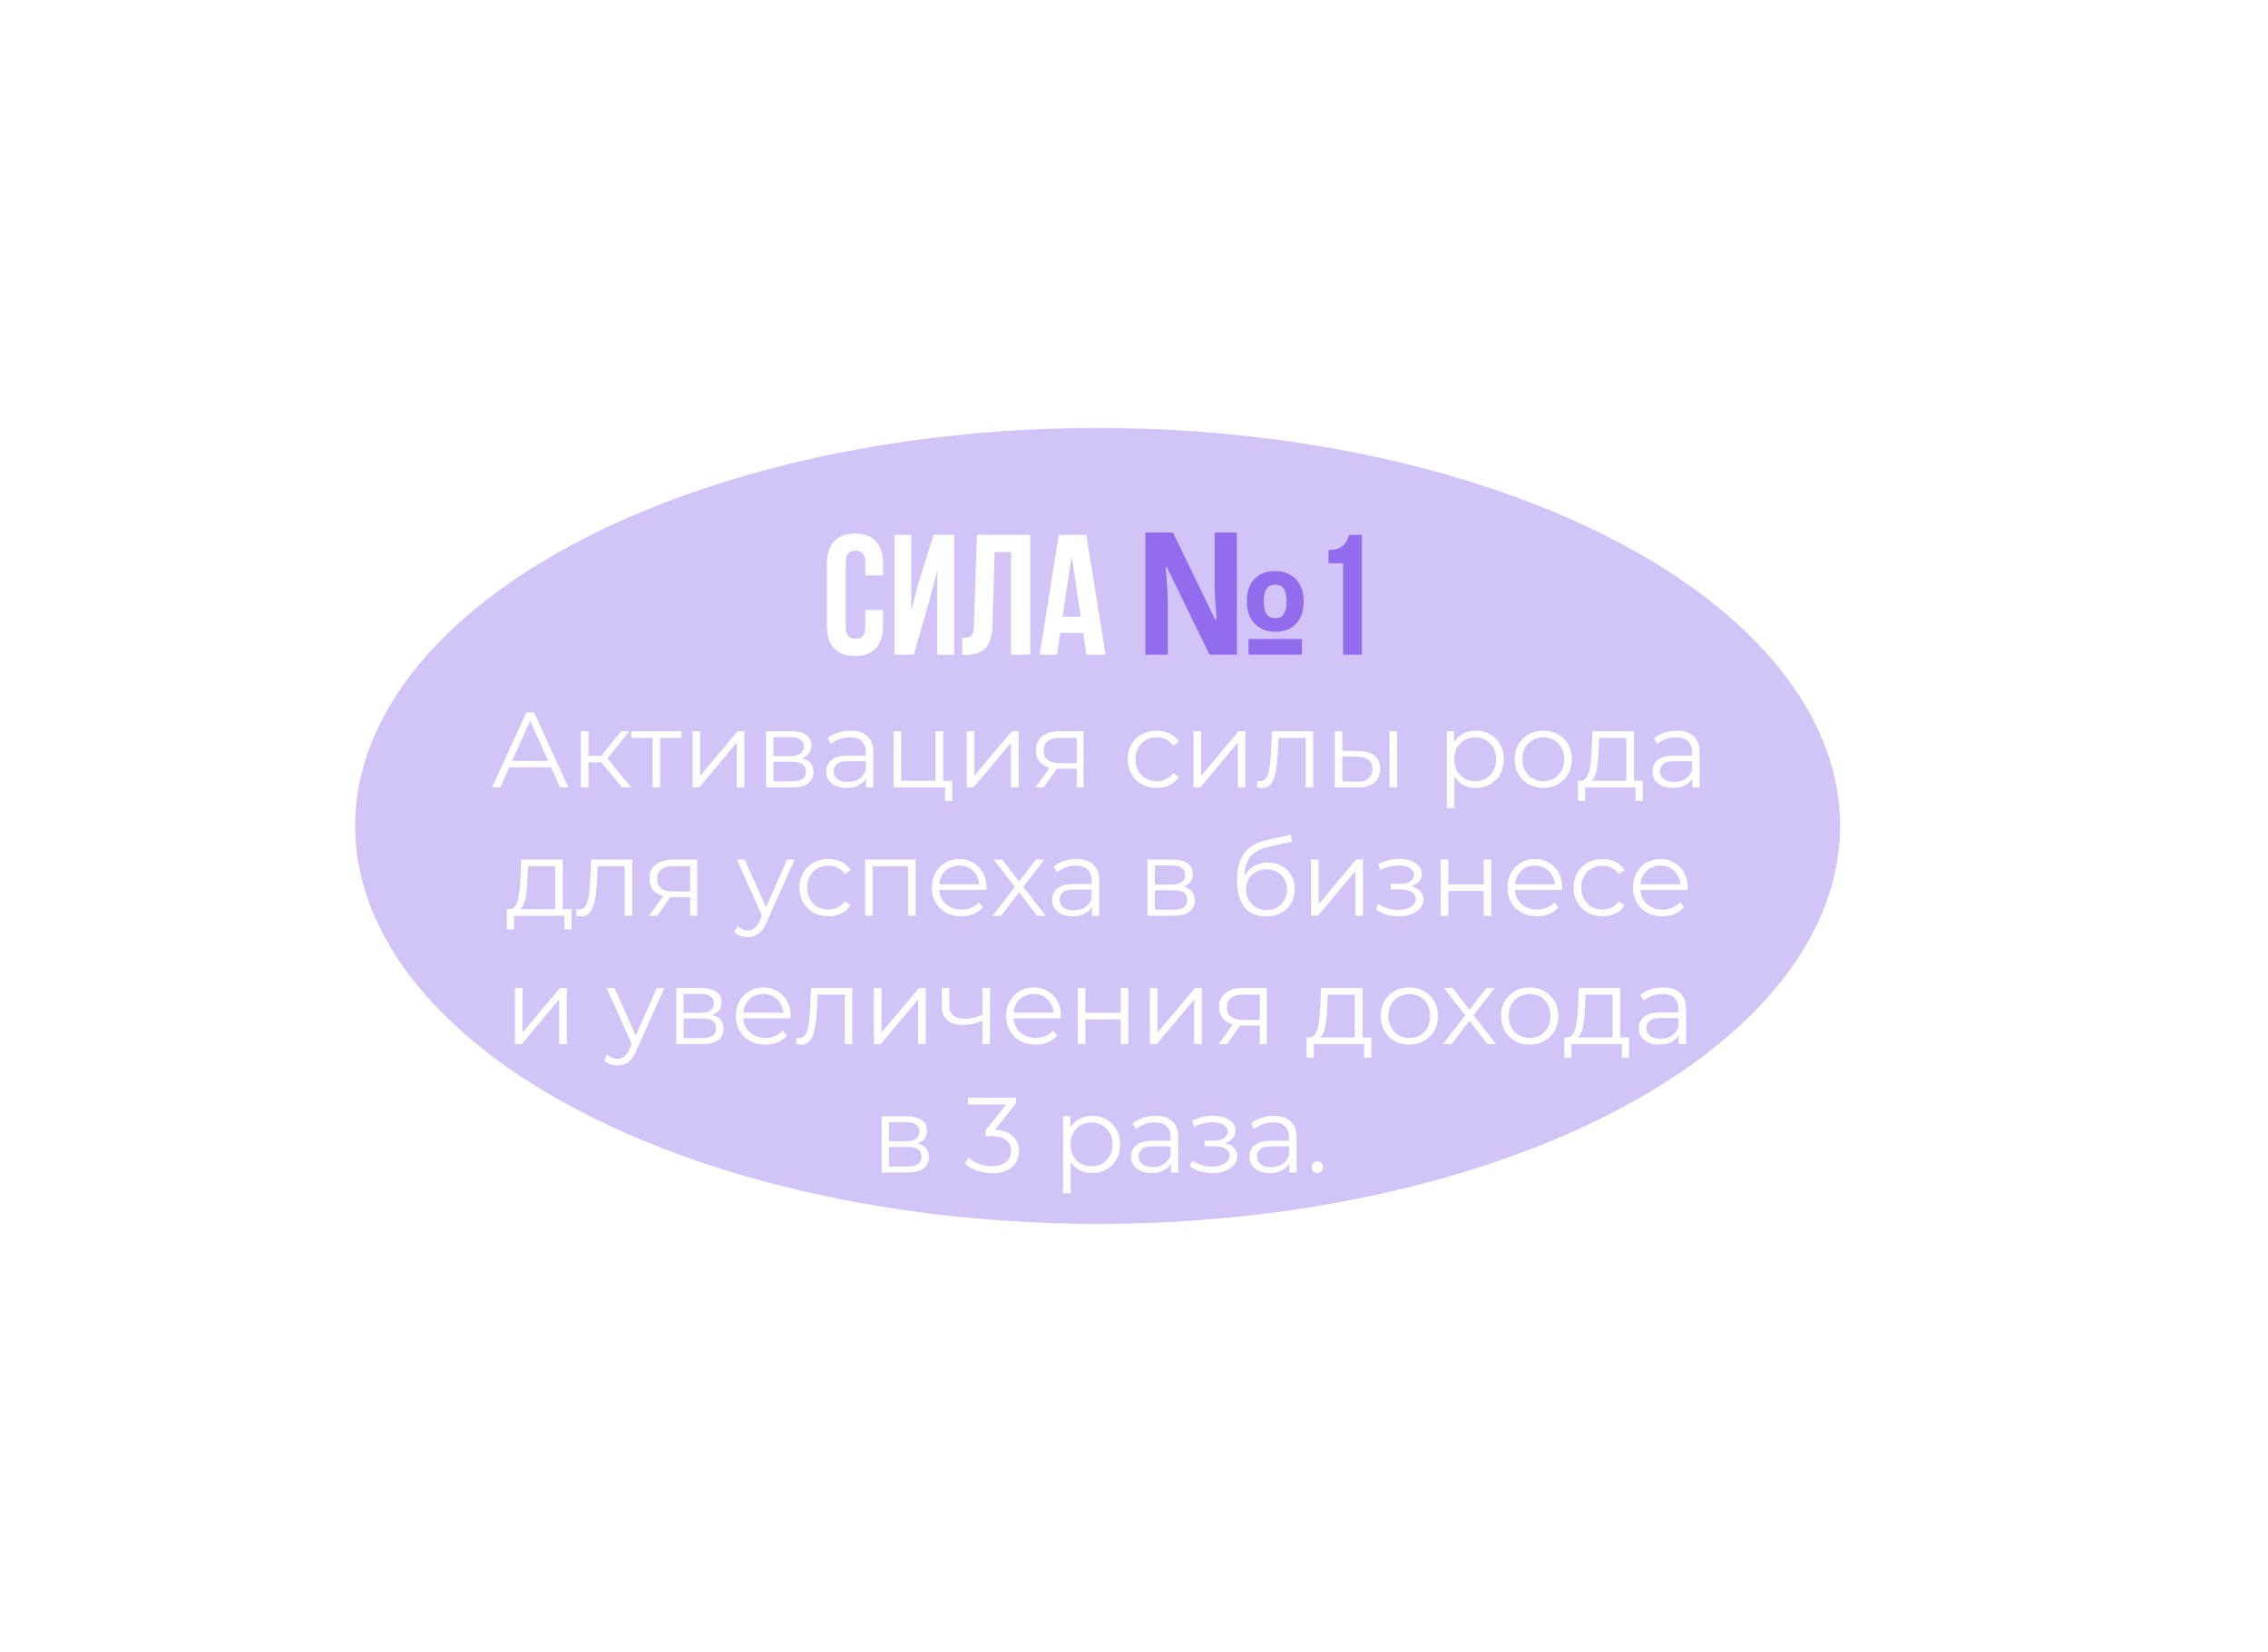 <?xml version="1.0" encoding="UTF-8"?> <svg xmlns="http://www.w3.org/2000/svg" width="530" height="386" viewBox="0 0 530 386" fill="none"> <g filter="url(#filter0_f_3114_1794)"> <ellipse cx="256.5" cy="193" rx="173.5" ry="93" fill="#916DEE" fill-opacity="0.4"></ellipse> </g> <path d="M202.2 142.56V146.56C202.2 148.56 201.32 149.28 199.92 149.28C198.52 149.28 197.64 148.56 197.64 146.56V131.44C197.64 129.44 198.52 128.68 199.92 128.68C201.32 128.68 202.2 129.44 202.2 131.44V134.44H206.36V131.72C206.36 127.24 204.12 124.68 199.8 124.68C195.48 124.68 193.24 127.24 193.24 131.72V146.28C193.24 150.76 195.48 153.32 199.8 153.32C204.12 153.32 206.36 150.76 206.36 146.28V142.56H202.2ZM217.23 140.16L219.03 133.28V153H222.99V125H218.15L214.55 136.56L212.95 142.72V125H209.03V153H213.55L217.23 140.16ZM224.86 153.04H225.54C229.94 153.04 231.78 151.04 231.94 145.92L232.42 129H236.26V153H240.74V125H228.3L227.58 146.16C227.5 148.76 226.86 149.04 224.86 149.04V153.04ZM253.868 125H247.428L242.948 153H246.988L247.748 147.92H253.148L253.908 153H258.348L253.868 125ZM250.428 129.96L252.548 144.12H248.308L250.428 129.96Z" fill="white"></path> <path d="M267.648 153V124.44H274.088L283.968 144.76H284.328C284.274 144.093 284.208 143.307 284.128 142.4C284.048 141.467 283.981 140.52 283.928 139.56C283.874 138.573 283.848 137.68 283.848 136.88V124.44H289.048V153H282.648L272.688 132.56H272.408C272.488 133.28 272.554 134.147 272.608 135.16C272.688 136.147 272.754 137.133 272.808 138.12C272.861 139.107 272.888 139.973 272.888 140.72V153H267.648ZM291.768 153V149.32H304.248V153H291.768ZM297.968 147.64C296.688 147.64 295.554 147.36 294.568 146.8C293.581 146.24 292.794 145.44 292.208 144.4C291.648 143.333 291.368 142.04 291.368 140.52C291.368 138.253 291.968 136.507 293.168 135.28C294.368 134.053 295.994 133.44 298.048 133.44C299.301 133.44 300.421 133.72 301.408 134.28C302.421 134.813 303.208 135.613 303.768 136.68C304.354 137.72 304.648 139 304.648 140.52C304.648 142.787 304.048 144.547 302.848 145.8C301.648 147.027 300.021 147.64 297.968 147.64ZM298.008 144.44C298.941 144.44 299.608 144.12 300.008 143.48C300.434 142.813 300.648 141.827 300.648 140.52C300.648 139.213 300.434 138.24 300.008 137.6C299.608 136.96 298.941 136.64 298.008 136.64C297.074 136.64 296.394 136.96 295.968 137.6C295.541 138.24 295.328 139.213 295.328 140.52C295.328 141.827 295.541 142.813 295.968 143.48C296.394 144.12 297.074 144.44 298.008 144.44ZM310.461 131.64H313.861V153H318.261V125H315.301C314.621 126.88 313.861 128.52 310.461 128.52V131.64Z" fill="#916DEE"></path> <path d="M114.992 184L122.992 166.5H124.817L132.817 184H130.867L123.517 167.575H124.267L116.917 184H114.992ZM118.142 179.325L118.692 177.825H128.867L129.417 179.325H118.142ZM145.371 184L139.971 177.5L141.446 176.625L147.471 184H145.371ZM135.746 184V170.875H137.521V184H135.746ZM136.971 178.15V176.625H141.196V178.15H136.971ZM141.596 177.625L139.946 177.375L145.171 170.875H147.096L141.596 177.625ZM152.504 184V171.95L152.954 172.425H147.529V170.875H159.254V172.425H153.829L154.279 171.95V184H152.504ZM161.82 184V170.875H163.595V181.3L172.37 170.875H173.945V184H172.17V173.55L163.42 184H161.82ZM179.032 184V170.875H184.832C186.315 170.875 187.482 171.158 188.332 171.725C189.199 172.292 189.632 173.125 189.632 174.225C189.632 175.292 189.224 176.117 188.407 176.7C187.59 177.267 186.515 177.55 185.182 177.55L185.532 177.025C187.099 177.025 188.249 177.317 188.982 177.9C189.715 178.483 190.082 179.325 190.082 180.425C190.082 181.558 189.665 182.442 188.832 183.075C188.015 183.692 186.74 184 185.007 184H179.032ZM180.757 182.6H184.932C186.049 182.6 186.89 182.425 187.457 182.075C188.04 181.708 188.332 181.125 188.332 180.325C188.332 179.525 188.074 178.942 187.557 178.575C187.04 178.208 186.224 178.025 185.107 178.025H180.757V182.6ZM180.757 176.7H184.707C185.724 176.7 186.499 176.508 187.032 176.125C187.582 175.742 187.857 175.183 187.857 174.45C187.857 173.717 187.582 173.167 187.032 172.8C186.499 172.433 185.724 172.25 184.707 172.25H180.757V176.7ZM202.392 184V181.1L202.317 180.625V175.775C202.317 174.658 202 173.8 201.367 173.2C200.75 172.6 199.825 172.3 198.592 172.3C197.742 172.3 196.933 172.442 196.167 172.725C195.4 173.008 194.75 173.383 194.217 173.85L193.417 172.525C194.083 171.958 194.883 171.525 195.817 171.225C196.75 170.908 197.733 170.75 198.767 170.75C200.467 170.75 201.775 171.175 202.692 172.025C203.625 172.858 204.092 174.133 204.092 175.85V184H202.392ZM197.867 184.125C196.883 184.125 196.025 183.967 195.292 183.65C194.575 183.317 194.025 182.867 193.642 182.3C193.258 181.717 193.067 181.05 193.067 180.3C193.067 179.617 193.225 179 193.542 178.45C193.875 177.883 194.408 177.433 195.142 177.1C195.892 176.75 196.892 176.575 198.142 176.575H202.667V177.9H198.192C196.925 177.9 196.042 178.125 195.542 178.575C195.058 179.025 194.817 179.583 194.817 180.25C194.817 181 195.108 181.6 195.692 182.05C196.275 182.5 197.092 182.725 198.142 182.725C199.142 182.725 200 182.5 200.717 182.05C201.45 181.583 201.983 180.917 202.317 180.05L202.717 181.275C202.383 182.142 201.8 182.833 200.967 183.35C200.15 183.867 199.117 184.125 197.867 184.125ZM208.817 184V170.875H210.592V182.45H218.617V170.875H220.392V184H208.817ZM220.842 187.175V183.85L221.292 184H218.617V182.45H222.517V187.175H220.842ZM225.907 184V170.875H227.682V181.3L236.457 170.875H238.032V184H236.257V173.55L227.507 184H225.907ZM251.594 184V179.275L251.919 179.65H247.469C245.785 179.65 244.469 179.283 243.519 178.55C242.569 177.817 242.094 176.75 242.094 175.35C242.094 173.85 242.602 172.733 243.619 172C244.635 171.25 245.994 170.875 247.694 170.875H253.219V184H251.594ZM241.994 184L245.594 178.95H247.444L243.919 184H241.994ZM251.594 178.75V171.9L251.919 172.425H247.744C246.527 172.425 245.577 172.658 244.894 173.125C244.227 173.592 243.894 174.35 243.894 175.4C243.894 177.35 245.135 178.325 247.619 178.325H251.919L251.594 178.75ZM270.323 184.125C269.023 184.125 267.856 183.842 266.823 183.275C265.806 182.692 265.006 181.9 264.423 180.9C263.84 179.883 263.548 178.725 263.548 177.425C263.548 176.108 263.84 174.95 264.423 173.95C265.006 172.95 265.806 172.167 266.823 171.6C267.856 171.033 269.023 170.75 270.323 170.75C271.44 170.75 272.448 170.967 273.348 171.4C274.248 171.833 274.956 172.483 275.473 173.35L274.148 174.25C273.698 173.583 273.14 173.092 272.473 172.775C271.806 172.458 271.081 172.3 270.298 172.3C269.365 172.3 268.523 172.517 267.773 172.95C267.023 173.367 266.431 173.958 265.998 174.725C265.565 175.492 265.348 176.392 265.348 177.425C265.348 178.458 265.565 179.358 265.998 180.125C266.431 180.892 267.023 181.492 267.773 181.925C268.523 182.342 269.365 182.55 270.298 182.55C271.081 182.55 271.806 182.392 272.473 182.075C273.14 181.758 273.698 181.275 274.148 180.625L275.473 181.525C274.956 182.375 274.248 183.025 273.348 183.475C272.448 183.908 271.44 184.125 270.323 184.125ZM278.91 184V170.875H280.685V181.3L289.46 170.875H291.035V184H289.26V173.55L280.51 184H278.91ZM293.722 183.975L293.847 182.45C293.963 182.467 294.072 182.492 294.172 182.525C294.288 182.542 294.388 182.55 294.472 182.55C295.005 182.55 295.43 182.35 295.747 181.95C296.08 181.55 296.33 181.017 296.497 180.35C296.663 179.683 296.78 178.933 296.847 178.1C296.913 177.25 296.972 176.4 297.022 175.55L297.247 170.875H306.872V184H305.097V171.9L305.547 172.425H298.397L298.822 171.875L298.622 175.675C298.572 176.808 298.48 177.892 298.347 178.925C298.23 179.958 298.038 180.867 297.772 181.65C297.522 182.433 297.172 183.05 296.722 183.5C296.272 183.933 295.697 184.15 294.997 184.15C294.797 184.15 294.588 184.133 294.372 184.1C294.172 184.067 293.955 184.025 293.722 183.975ZM324.718 184V170.875H326.493V184H324.718ZM317.443 175.5C319.093 175.517 320.351 175.883 321.218 176.6C322.084 177.317 322.518 178.35 322.518 179.7C322.518 181.1 322.051 182.175 321.118 182.925C320.184 183.675 318.851 184.042 317.118 184.025L311.918 184V170.875H313.693V175.45L317.443 175.5ZM316.993 182.675C318.226 182.692 319.151 182.45 319.768 181.95C320.401 181.433 320.718 180.683 320.718 179.7C320.718 178.717 320.409 178 319.793 177.55C319.176 177.083 318.243 176.842 316.993 176.825L313.693 176.775V182.625L316.993 182.675ZM344.864 184.125C343.731 184.125 342.706 183.867 341.789 183.35C340.873 182.817 340.139 182.058 339.589 181.075C339.056 180.075 338.789 178.858 338.789 177.425C338.789 175.992 339.056 174.783 339.589 173.8C340.123 172.8 340.848 172.042 341.764 171.525C342.681 171.008 343.714 170.75 344.864 170.75C346.114 170.75 347.231 171.033 348.214 171.6C349.214 172.15 349.998 172.933 350.564 173.95C351.131 174.95 351.414 176.108 351.414 177.425C351.414 178.758 351.131 179.925 350.564 180.925C349.998 181.925 349.214 182.708 348.214 183.275C347.231 183.842 346.114 184.125 344.864 184.125ZM338.089 188.85V170.875H339.789V174.825L339.614 177.45L339.864 180.1V188.85H338.089ZM344.739 182.55C345.673 182.55 346.506 182.342 347.239 181.925C347.973 181.492 348.556 180.892 348.989 180.125C349.423 179.342 349.639 178.442 349.639 177.425C349.639 176.408 349.423 175.517 348.989 174.75C348.556 173.983 347.973 173.383 347.239 172.95C346.506 172.517 345.673 172.3 344.739 172.3C343.806 172.3 342.964 172.517 342.214 172.95C341.481 173.383 340.898 173.983 340.464 174.75C340.048 175.517 339.839 176.408 339.839 177.425C339.839 178.442 340.048 179.342 340.464 180.125C340.898 180.892 341.481 181.492 342.214 181.925C342.964 182.342 343.806 182.55 344.739 182.55ZM360.628 184.125C359.361 184.125 358.22 183.842 357.203 183.275C356.203 182.692 355.411 181.9 354.828 180.9C354.245 179.883 353.953 178.725 353.953 177.425C353.953 176.108 354.245 174.95 354.828 173.95C355.411 172.95 356.203 172.167 357.203 171.6C358.203 171.033 359.345 170.75 360.628 170.75C361.928 170.75 363.078 171.033 364.078 171.6C365.095 172.167 365.886 172.95 366.453 173.95C367.036 174.95 367.328 176.108 367.328 177.425C367.328 178.725 367.036 179.883 366.453 180.9C365.886 181.9 365.095 182.692 364.078 183.275C363.061 183.842 361.911 184.125 360.628 184.125ZM360.628 182.55C361.578 182.55 362.42 182.342 363.153 181.925C363.886 181.492 364.461 180.892 364.878 180.125C365.311 179.342 365.528 178.442 365.528 177.425C365.528 176.392 365.311 175.492 364.878 174.725C364.461 173.958 363.886 173.367 363.153 172.95C362.42 172.517 361.586 172.3 360.653 172.3C359.72 172.3 358.886 172.517 358.153 172.95C357.42 173.367 356.836 173.958 356.403 174.725C355.97 175.492 355.753 176.392 355.753 177.425C355.753 178.442 355.97 179.342 356.403 180.125C356.836 180.892 357.42 181.492 358.153 181.925C358.886 182.342 359.711 182.55 360.628 182.55ZM380.048 183.15V172.425H373.723L373.573 175.35C373.54 176.233 373.482 177.1 373.398 177.95C373.332 178.8 373.207 179.583 373.023 180.3C372.857 181 372.615 181.575 372.298 182.025C371.982 182.458 371.573 182.708 371.073 182.775L369.298 182.45C369.815 182.467 370.24 182.283 370.573 181.9C370.907 181.5 371.165 180.958 371.348 180.275C371.532 179.592 371.665 178.817 371.748 177.95C371.832 177.067 371.898 176.167 371.948 175.25L372.123 170.875H381.823V183.15H380.048ZM368.748 187.175V182.45H383.873V187.175H382.198V184H370.423V187.175H368.748ZM395.483 184V181.1L395.408 180.625V175.775C395.408 174.658 395.091 173.8 394.458 173.2C393.841 172.6 392.916 172.3 391.683 172.3C390.833 172.3 390.024 172.442 389.258 172.725C388.491 173.008 387.841 173.383 387.308 173.85L386.508 172.525C387.174 171.958 387.974 171.525 388.908 171.225C389.841 170.908 390.824 170.75 391.858 170.75C393.558 170.75 394.866 171.175 395.783 172.025C396.716 172.858 397.183 174.133 397.183 175.85V184H395.483ZM390.958 184.125C389.974 184.125 389.116 183.967 388.383 183.65C387.666 183.317 387.116 182.867 386.733 182.3C386.349 181.717 386.158 181.05 386.158 180.3C386.158 179.617 386.316 179 386.633 178.45C386.966 177.883 387.499 177.433 388.233 177.1C388.983 176.75 389.983 176.575 391.233 176.575H395.758V177.9H391.283C390.016 177.9 389.133 178.125 388.633 178.575C388.149 179.025 387.908 179.583 387.908 180.25C387.908 181 388.199 181.6 388.783 182.05C389.366 182.5 390.183 182.725 391.233 182.725C392.233 182.725 393.091 182.5 393.808 182.05C394.541 181.583 395.074 180.917 395.408 180.05L395.808 181.275C395.474 182.142 394.891 182.833 394.058 183.35C393.241 183.867 392.208 184.125 390.958 184.125ZM129.731 213.15V202.425H123.406L123.256 205.35C123.223 206.233 123.164 207.1 123.081 207.95C123.014 208.8 122.889 209.583 122.706 210.3C122.539 211 122.298 211.575 121.981 212.025C121.664 212.458 121.256 212.708 120.756 212.775L118.981 212.45C119.498 212.467 119.923 212.283 120.256 211.9C120.589 211.5 120.848 210.958 121.031 210.275C121.214 209.592 121.348 208.817 121.431 207.95C121.514 207.067 121.581 206.167 121.631 205.25L121.806 200.875H131.506V213.15H129.731ZM118.431 217.175V212.45H133.556V217.175H131.881V214H120.106V217.175H118.431ZM134.615 213.975L134.74 212.45C134.857 212.467 134.965 212.492 135.065 212.525C135.182 212.542 135.282 212.55 135.365 212.55C135.899 212.55 136.324 212.35 136.64 211.95C136.974 211.55 137.224 211.017 137.39 210.35C137.557 209.683 137.674 208.933 137.74 208.1C137.807 207.25 137.865 206.4 137.915 205.55L138.14 200.875H147.765V214H145.99V201.9L146.44 202.425H139.29L139.715 201.875L139.515 205.675C139.465 206.808 139.374 207.892 139.24 208.925C139.124 209.958 138.932 210.867 138.665 211.65C138.415 212.433 138.065 213.05 137.615 213.5C137.165 213.933 136.59 214.15 135.89 214.15C135.69 214.15 135.482 214.133 135.265 214.1C135.065 214.067 134.849 214.025 134.615 213.975ZM161.286 214V209.275L161.611 209.65H157.161C155.478 209.65 154.161 209.283 153.211 208.55C152.261 207.817 151.786 206.75 151.786 205.35C151.786 203.85 152.294 202.733 153.311 202C154.328 201.25 155.686 200.875 157.386 200.875H162.911V214H161.286ZM151.686 214L155.286 208.95H157.136L153.611 214H151.686ZM161.286 208.75V201.9L161.611 202.425H157.436C156.219 202.425 155.269 202.658 154.586 203.125C153.919 203.592 153.586 204.35 153.586 205.4C153.586 207.35 154.828 208.325 157.311 208.325H161.611L161.286 208.75ZM174.74 218.975C174.124 218.975 173.532 218.875 172.965 218.675C172.415 218.475 171.94 218.175 171.54 217.775L172.365 216.45C172.699 216.767 173.057 217.008 173.44 217.175C173.84 217.358 174.282 217.45 174.765 217.45C175.349 217.45 175.849 217.283 176.265 216.95C176.699 216.633 177.107 216.067 177.49 215.25L178.34 213.325L178.54 213.05L183.94 200.875H185.69L179.115 215.575C178.749 216.425 178.34 217.1 177.89 217.6C177.457 218.1 176.982 218.45 176.465 218.65C175.949 218.867 175.374 218.975 174.74 218.975ZM178.24 214.375L172.19 200.875H174.04L179.39 212.925L178.24 214.375ZM193.589 214.125C192.289 214.125 191.123 213.842 190.089 213.275C189.073 212.692 188.273 211.9 187.689 210.9C187.106 209.883 186.814 208.725 186.814 207.425C186.814 206.108 187.106 204.95 187.689 203.95C188.273 202.95 189.073 202.167 190.089 201.6C191.123 201.033 192.289 200.75 193.589 200.75C194.706 200.75 195.714 200.967 196.614 201.4C197.514 201.833 198.223 202.483 198.739 203.35L197.414 204.25C196.964 203.583 196.406 203.092 195.739 202.775C195.073 202.458 194.348 202.3 193.564 202.3C192.631 202.3 191.789 202.517 191.039 202.95C190.289 203.367 189.698 203.958 189.264 204.725C188.831 205.492 188.614 206.392 188.614 207.425C188.614 208.458 188.831 209.358 189.264 210.125C189.698 210.892 190.289 211.492 191.039 211.925C191.789 212.342 192.631 212.55 193.564 212.55C194.348 212.55 195.073 212.392 195.739 212.075C196.406 211.758 196.964 211.275 197.414 210.625L198.739 211.525C198.223 212.375 197.514 213.025 196.614 213.475C195.714 213.908 194.706 214.125 193.589 214.125ZM202.176 214V200.875H213.976V214H212.201V201.95L212.651 202.425H203.501L203.951 201.95V214H202.176ZM224.647 214.125C223.28 214.125 222.08 213.842 221.047 213.275C220.014 212.692 219.205 211.9 218.622 210.9C218.039 209.883 217.747 208.725 217.747 207.425C217.747 206.125 218.022 204.975 218.572 203.975C219.139 202.975 219.905 202.192 220.872 201.625C221.855 201.042 222.955 200.75 224.172 200.75C225.405 200.75 226.497 201.033 227.447 201.6C228.414 202.15 229.172 202.933 229.722 203.95C230.272 204.95 230.547 206.108 230.547 207.425C230.547 207.508 230.539 207.6 230.522 207.7C230.522 207.783 230.522 207.875 230.522 207.975H219.097V206.65H229.572L228.872 207.175C228.872 206.225 228.664 205.383 228.247 204.65C227.847 203.9 227.297 203.317 226.597 202.9C225.897 202.483 225.089 202.275 224.172 202.275C223.272 202.275 222.464 202.483 221.747 202.9C221.03 203.317 220.472 203.9 220.072 204.65C219.672 205.4 219.472 206.258 219.472 207.225V207.5C219.472 208.5 219.689 209.383 220.122 210.15C220.572 210.9 221.189 211.492 221.972 211.925C222.772 212.342 223.68 212.55 224.697 212.55C225.497 212.55 226.239 212.408 226.922 212.125C227.622 211.842 228.222 211.408 228.722 210.825L229.722 211.975C229.139 212.675 228.405 213.208 227.522 213.575C226.655 213.942 225.697 214.125 224.647 214.125ZM231.96 214L237.51 206.8L237.485 207.675L232.21 200.875H234.21L238.535 206.5L237.785 206.475L242.11 200.875H244.06L238.735 207.75L238.76 206.8L244.36 214H242.335L237.76 208L238.46 208.1L233.96 214H231.96ZM255.175 214V211.1L255.1 210.625V205.775C255.1 204.658 254.783 203.8 254.15 203.2C253.533 202.6 252.608 202.3 251.375 202.3C250.525 202.3 249.717 202.442 248.95 202.725C248.183 203.008 247.533 203.383 247 203.85L246.2 202.525C246.867 201.958 247.667 201.525 248.6 201.225C249.533 200.908 250.517 200.75 251.55 200.75C253.25 200.75 254.558 201.175 255.475 202.025C256.408 202.858 256.875 204.133 256.875 205.85V214H255.175ZM250.65 214.125C249.667 214.125 248.808 213.967 248.075 213.65C247.358 213.317 246.808 212.867 246.425 212.3C246.042 211.717 245.85 211.05 245.85 210.3C245.85 209.617 246.008 209 246.325 208.45C246.658 207.883 247.192 207.433 247.925 207.1C248.675 206.75 249.675 206.575 250.925 206.575H255.45V207.9H250.975C249.708 207.9 248.825 208.125 248.325 208.575C247.842 209.025 247.6 209.583 247.6 210.25C247.6 211 247.892 211.6 248.475 212.05C249.058 212.5 249.875 212.725 250.925 212.725C251.925 212.725 252.783 212.5 253.5 212.05C254.233 211.583 254.767 210.917 255.1 210.05L255.5 211.275C255.167 212.142 254.583 212.833 253.75 213.35C252.933 213.867 251.9 214.125 250.65 214.125ZM268.143 214V200.875H273.943C275.426 200.875 276.593 201.158 277.443 201.725C278.31 202.292 278.743 203.125 278.743 204.225C278.743 205.292 278.335 206.117 277.518 206.7C276.701 207.267 275.626 207.55 274.293 207.55L274.643 207.025C276.21 207.025 277.36 207.317 278.093 207.9C278.826 208.483 279.193 209.325 279.193 210.425C279.193 211.558 278.776 212.442 277.943 213.075C277.126 213.692 275.851 214 274.118 214H268.143ZM269.868 212.6H274.043C275.16 212.6 276.001 212.425 276.568 212.075C277.151 211.708 277.443 211.125 277.443 210.325C277.443 209.525 277.185 208.942 276.668 208.575C276.151 208.208 275.335 208.025 274.218 208.025H269.868V212.6ZM269.868 206.7H273.818C274.835 206.7 275.61 206.508 276.143 206.125C276.693 205.742 276.968 205.183 276.968 204.45C276.968 203.717 276.693 203.167 276.143 202.8C275.61 202.433 274.835 202.25 273.818 202.25H269.868V206.7ZM295.796 214.15C294.729 214.15 293.779 213.975 292.946 213.625C292.129 213.275 291.429 212.742 290.846 212.025C290.263 211.308 289.821 210.425 289.521 209.375C289.221 208.308 289.071 207.075 289.071 205.675C289.071 204.425 289.188 203.333 289.421 202.4C289.654 201.45 289.979 200.633 290.396 199.95C290.813 199.267 291.296 198.692 291.846 198.225C292.413 197.742 293.021 197.358 293.671 197.075C294.338 196.775 295.021 196.55 295.721 196.4L301.621 195.025L301.921 196.675L296.371 197.925C296.021 198.008 295.596 198.125 295.096 198.275C294.613 198.425 294.113 198.65 293.596 198.95C293.096 199.25 292.629 199.667 292.196 200.2C291.763 200.733 291.413 201.425 291.146 202.275C290.896 203.108 290.771 204.15 290.771 205.4C290.771 205.667 290.779 205.883 290.796 206.05C290.813 206.2 290.829 206.367 290.846 206.55C290.879 206.717 290.904 206.967 290.921 207.3L290.146 206.65C290.329 205.633 290.704 204.75 291.271 204C291.838 203.233 292.546 202.642 293.396 202.225C294.263 201.792 295.221 201.575 296.271 201.575C297.488 201.575 298.571 201.842 299.521 202.375C300.471 202.892 301.213 203.617 301.746 204.55C302.296 205.483 302.571 206.567 302.571 207.8C302.571 209.017 302.288 210.108 301.721 211.075C301.171 212.042 300.388 212.8 299.371 213.35C298.354 213.883 297.163 214.15 295.796 214.15ZM295.996 212.675C296.929 212.675 297.754 212.467 298.471 212.05C299.188 211.617 299.746 211.033 300.146 210.3C300.563 209.567 300.771 208.742 300.771 207.825C300.771 206.925 300.563 206.125 300.146 205.425C299.746 204.725 299.188 204.175 298.471 203.775C297.754 203.358 296.921 203.15 295.971 203.15C295.038 203.15 294.213 203.35 293.496 203.75C292.779 204.133 292.213 204.675 291.796 205.375C291.396 206.075 291.196 206.883 291.196 207.8C291.196 208.717 291.396 209.542 291.796 210.275C292.213 211.008 292.779 211.592 293.496 212.025C294.229 212.458 295.063 212.675 295.996 212.675ZM306.376 214V200.875H308.151V211.3L316.926 200.875H318.501V214H316.726V203.55L307.976 214H306.376ZM326.844 214.15C327.927 214.15 328.902 213.983 329.769 213.65C330.652 213.317 331.352 212.858 331.869 212.275C332.386 211.675 332.644 210.983 332.644 210.2C332.644 209.2 332.219 208.408 331.369 207.825C330.536 207.242 329.369 206.95 327.869 206.95L327.794 207.425C328.644 207.425 329.402 207.292 330.069 207.025C330.736 206.758 331.269 206.383 331.669 205.9C332.069 205.417 332.269 204.85 332.269 204.2C332.269 203.467 332.019 202.842 331.519 202.325C331.019 201.792 330.344 201.383 329.494 201.1C328.661 200.817 327.719 200.692 326.669 200.725C325.902 200.725 325.136 200.833 324.369 201.05C323.619 201.25 322.861 201.55 322.094 201.95L322.594 203.325C323.277 202.975 323.969 202.717 324.669 202.55C325.369 202.367 326.044 202.267 326.694 202.25C327.411 202.25 328.052 202.333 328.619 202.5C329.186 202.667 329.627 202.917 329.944 203.25C330.277 203.583 330.444 203.983 330.444 204.45C330.444 204.883 330.302 205.258 330.019 205.575C329.752 205.892 329.369 206.133 328.869 206.3C328.369 206.467 327.794 206.55 327.144 206.55H325.019V207.85H327.269C328.369 207.85 329.236 208.05 329.869 208.45C330.502 208.833 330.819 209.375 330.819 210.075C330.819 210.558 330.652 210.992 330.319 211.375C329.986 211.758 329.519 212.058 328.919 212.275C328.319 212.492 327.611 212.608 326.794 212.625C325.977 212.625 325.152 212.508 324.319 212.275C323.486 212.025 322.752 211.667 322.119 211.2L321.544 212.525C322.261 213.075 323.086 213.483 324.019 213.75C324.952 214.017 325.894 214.15 326.844 214.15ZM336.673 214V200.875H338.448V206.675H346.723V200.875H348.498V214H346.723V208.2H338.448V214H336.673ZM359.169 214.125C357.802 214.125 356.602 213.842 355.569 213.275C354.535 212.692 353.727 211.9 353.144 210.9C352.56 209.883 352.269 208.725 352.269 207.425C352.269 206.125 352.544 204.975 353.094 203.975C353.66 202.975 354.427 202.192 355.394 201.625C356.377 201.042 357.477 200.75 358.694 200.75C359.927 200.75 361.019 201.033 361.969 201.6C362.935 202.15 363.694 202.933 364.244 203.95C364.794 204.95 365.069 206.108 365.069 207.425C365.069 207.508 365.06 207.6 365.044 207.7C365.044 207.783 365.044 207.875 365.044 207.975H353.619V206.65H364.094L363.394 207.175C363.394 206.225 363.185 205.383 362.769 204.65C362.369 203.9 361.819 203.317 361.119 202.9C360.419 202.483 359.61 202.275 358.694 202.275C357.794 202.275 356.985 202.483 356.269 202.9C355.552 203.317 354.994 203.9 354.594 204.65C354.194 205.4 353.994 206.258 353.994 207.225V207.5C353.994 208.5 354.21 209.383 354.644 210.15C355.094 210.9 355.71 211.492 356.494 211.925C357.294 212.342 358.202 212.55 359.219 212.55C360.019 212.55 360.76 212.408 361.444 212.125C362.144 211.842 362.744 211.408 363.244 210.825L364.244 211.975C363.66 212.675 362.927 213.208 362.044 213.575C361.177 213.942 360.219 214.125 359.169 214.125ZM374.498 214.125C373.198 214.125 372.031 213.842 370.998 213.275C369.981 212.692 369.181 211.9 368.598 210.9C368.014 209.883 367.723 208.725 367.723 207.425C367.723 206.108 368.014 204.95 368.598 203.95C369.181 202.95 369.981 202.167 370.998 201.6C372.031 201.033 373.198 200.75 374.498 200.75C375.614 200.75 376.623 200.967 377.523 201.4C378.423 201.833 379.131 202.483 379.648 203.35L378.323 204.25C377.873 203.583 377.314 203.092 376.648 202.775C375.981 202.458 375.256 202.3 374.473 202.3C373.539 202.3 372.698 202.517 371.948 202.95C371.198 203.367 370.606 203.958 370.173 204.725C369.739 205.492 369.523 206.392 369.523 207.425C369.523 208.458 369.739 209.358 370.173 210.125C370.606 210.892 371.198 211.492 371.948 211.925C372.698 212.342 373.539 212.55 374.473 212.55C375.256 212.55 375.981 212.392 376.648 212.075C377.314 211.758 377.873 211.275 378.323 210.625L379.648 211.525C379.131 212.375 378.423 213.025 377.523 213.475C376.623 213.908 375.614 214.125 374.498 214.125ZM388.49 214.125C387.123 214.125 385.923 213.842 384.89 213.275C383.857 212.692 383.048 211.9 382.465 210.9C381.882 209.883 381.59 208.725 381.59 207.425C381.59 206.125 381.865 204.975 382.415 203.975C382.982 202.975 383.748 202.192 384.715 201.625C385.698 201.042 386.798 200.75 388.015 200.75C389.248 200.75 390.34 201.033 391.29 201.6C392.257 202.15 393.015 202.933 393.565 203.95C394.115 204.95 394.39 206.108 394.39 207.425C394.39 207.508 394.382 207.6 394.365 207.7C394.365 207.783 394.365 207.875 394.365 207.975H382.94V206.65H393.415L392.715 207.175C392.715 206.225 392.507 205.383 392.09 204.65C391.69 203.9 391.14 203.317 390.44 202.9C389.74 202.483 388.932 202.275 388.015 202.275C387.115 202.275 386.307 202.483 385.59 202.9C384.873 203.317 384.315 203.9 383.915 204.65C383.515 205.4 383.315 206.258 383.315 207.225V207.5C383.315 208.5 383.532 209.383 383.965 210.15C384.415 210.9 385.032 211.492 385.815 211.925C386.615 212.342 387.523 212.55 388.54 212.55C389.34 212.55 390.082 212.408 390.765 212.125C391.465 211.842 392.065 211.408 392.565 210.825L393.565 211.975C392.982 212.675 392.248 213.208 391.365 213.575C390.498 213.942 389.54 214.125 388.49 214.125ZM120.328 244V230.875H122.103V241.3L130.878 230.875H132.453V244H130.678V233.55L121.928 244H120.328ZM144.308 248.975C143.691 248.975 143.1 248.875 142.533 248.675C141.983 248.475 141.508 248.175 141.108 247.775L141.933 246.45C142.266 246.767 142.625 247.008 143.008 247.175C143.408 247.358 143.85 247.45 144.333 247.45C144.916 247.45 145.416 247.283 145.833 246.95C146.266 246.633 146.675 246.067 147.058 245.25L147.908 243.325L148.108 243.05L153.508 230.875H155.258L148.683 245.575C148.316 246.425 147.908 247.1 147.458 247.6C147.025 248.1 146.55 248.45 146.033 248.65C145.516 248.867 144.941 248.975 144.308 248.975ZM147.808 244.375L141.758 230.875H143.608L148.958 242.925L147.808 244.375ZM158.024 244V230.875H163.824C165.307 230.875 166.474 231.158 167.324 231.725C168.19 232.292 168.624 233.125 168.624 234.225C168.624 235.292 168.215 236.117 167.399 236.7C166.582 237.267 165.507 237.55 164.174 237.55L164.524 237.025C166.09 237.025 167.24 237.317 167.974 237.9C168.707 238.483 169.074 239.325 169.074 240.425C169.074 241.558 168.657 242.442 167.824 243.075C167.007 243.692 165.732 244 163.999 244H158.024ZM159.749 242.6H163.924C165.04 242.6 165.882 242.425 166.449 242.075C167.032 241.708 167.324 241.125 167.324 240.325C167.324 239.525 167.065 238.942 166.549 238.575C166.032 238.208 165.215 238.025 164.099 238.025H159.749V242.6ZM159.749 236.7H163.699C164.715 236.7 165.49 236.508 166.024 236.125C166.574 235.742 166.849 235.183 166.849 234.45C166.849 233.717 166.574 233.167 166.024 232.8C165.49 232.433 164.715 232.25 163.699 232.25H159.749V236.7ZM178.858 244.125C177.492 244.125 176.292 243.842 175.258 243.275C174.225 242.692 173.417 241.9 172.833 240.9C172.25 239.883 171.958 238.725 171.958 237.425C171.958 236.125 172.233 234.975 172.783 233.975C173.35 232.975 174.117 232.192 175.083 231.625C176.067 231.042 177.167 230.75 178.383 230.75C179.617 230.75 180.708 231.033 181.658 231.6C182.625 232.15 183.383 232.933 183.933 233.95C184.483 234.95 184.758 236.108 184.758 237.425C184.758 237.508 184.75 237.6 184.733 237.7C184.733 237.783 184.733 237.875 184.733 237.975H173.308V236.65H183.783L183.083 237.175C183.083 236.225 182.875 235.383 182.458 234.65C182.058 233.9 181.508 233.317 180.808 232.9C180.108 232.483 179.3 232.275 178.383 232.275C177.483 232.275 176.675 232.483 175.958 232.9C175.242 233.317 174.683 233.9 174.283 234.65C173.883 235.4 173.683 236.258 173.683 237.225V237.5C173.683 238.5 173.9 239.383 174.333 240.15C174.783 240.9 175.4 241.492 176.183 241.925C176.983 242.342 177.892 242.55 178.908 242.55C179.708 242.55 180.45 242.408 181.133 242.125C181.833 241.842 182.433 241.408 182.933 240.825L183.933 241.975C183.35 242.675 182.617 243.208 181.733 243.575C180.867 243.942 179.908 244.125 178.858 244.125ZM186.019 243.975L186.144 242.45C186.261 242.467 186.369 242.492 186.469 242.525C186.586 242.542 186.686 242.55 186.769 242.55C187.302 242.55 187.727 242.35 188.044 241.95C188.377 241.55 188.627 241.017 188.794 240.35C188.961 239.683 189.077 238.933 189.144 238.1C189.211 237.25 189.269 236.4 189.319 235.55L189.544 230.875H199.169V244H197.394V231.9L197.844 232.425H190.694L191.119 231.875L190.919 235.675C190.869 236.808 190.777 237.892 190.644 238.925C190.527 239.958 190.336 240.867 190.069 241.65C189.819 242.433 189.469 243.05 189.019 243.5C188.569 243.933 187.994 244.15 187.294 244.15C187.094 244.15 186.886 244.133 186.669 244.1C186.469 244.067 186.252 244.025 186.019 243.975ZM204.215 244V230.875H205.99V241.3L214.765 230.875H216.34V244H214.565V233.55L205.815 244H204.215ZM229.727 238.45C228.96 238.783 228.185 239.05 227.402 239.25C226.635 239.433 225.869 239.525 225.102 239.525C223.552 239.525 222.327 239.175 221.427 238.475C220.527 237.758 220.077 236.658 220.077 235.175V230.875H221.827V235.075C221.827 236.075 222.152 236.825 222.802 237.325C223.452 237.825 224.327 238.075 225.427 238.075C226.094 238.075 226.794 237.992 227.527 237.825C228.26 237.642 229.002 237.383 229.752 237.05L229.727 238.45ZM229.577 244V230.875H231.352V244H229.577ZM242.018 244.125C240.651 244.125 239.451 243.842 238.418 243.275C237.384 242.692 236.576 241.9 235.993 240.9C235.409 239.883 235.118 238.725 235.118 237.425C235.118 236.125 235.393 234.975 235.943 233.975C236.509 232.975 237.276 232.192 238.243 231.625C239.226 231.042 240.326 230.75 241.543 230.75C242.776 230.75 243.868 231.033 244.818 231.6C245.784 232.15 246.543 232.933 247.093 233.95C247.643 234.95 247.918 236.108 247.918 237.425C247.918 237.508 247.909 237.6 247.893 237.7C247.893 237.783 247.893 237.875 247.893 237.975H236.468V236.65H246.943L246.243 237.175C246.243 236.225 246.034 235.383 245.618 234.65C245.218 233.9 244.668 233.317 243.968 232.9C243.268 232.483 242.459 232.275 241.543 232.275C240.643 232.275 239.834 232.483 239.118 232.9C238.401 233.317 237.843 233.9 237.443 234.65C237.043 235.4 236.843 236.258 236.843 237.225V237.5C236.843 238.5 237.059 239.383 237.493 240.15C237.943 240.9 238.559 241.492 239.343 241.925C240.143 242.342 241.051 242.55 242.068 242.55C242.868 242.55 243.609 242.408 244.293 242.125C244.993 241.842 245.593 241.408 246.093 240.825L247.093 241.975C246.509 242.675 245.776 243.208 244.893 243.575C244.026 243.942 243.068 244.125 242.018 244.125ZM251.847 244V230.875H253.622V236.675H261.897V230.875H263.672V244H261.897V238.2H253.622V244H251.847ZM268.717 244V230.875H270.492V241.3L279.267 230.875H280.842V244H279.067V233.55L270.317 244H268.717ZM294.404 244V239.275L294.729 239.65H290.279C288.595 239.65 287.279 239.283 286.329 238.55C285.379 237.817 284.904 236.75 284.904 235.35C284.904 233.85 285.412 232.733 286.429 232C287.445 231.25 288.804 230.875 290.504 230.875H296.029V244H294.404ZM284.804 244L288.404 238.95H290.254L286.729 244H284.804ZM294.404 238.75V231.9L294.729 232.425H290.554C289.337 232.425 288.387 232.658 287.704 233.125C287.037 233.592 286.704 234.35 286.704 235.4C286.704 237.35 287.945 238.325 290.429 238.325H294.729L294.404 238.75ZM316.633 243.15V232.425H310.308L310.158 235.35C310.125 236.233 310.066 237.1 309.983 237.95C309.916 238.8 309.791 239.583 309.608 240.3C309.441 241 309.2 241.575 308.883 242.025C308.566 242.458 308.158 242.708 307.658 242.775L305.883 242.45C306.4 242.467 306.825 242.283 307.158 241.9C307.491 241.5 307.75 240.958 307.933 240.275C308.116 239.592 308.25 238.817 308.333 237.95C308.416 237.067 308.483 236.167 308.533 235.25L308.708 230.875H318.408V243.15H316.633ZM305.333 247.175V242.45H320.458V247.175H318.783V244H307.008V247.175H305.333ZM329.317 244.125C328.05 244.125 326.909 243.842 325.892 243.275C324.892 242.692 324.1 241.9 323.517 240.9C322.934 239.883 322.642 238.725 322.642 237.425C322.642 236.108 322.934 234.95 323.517 233.95C324.1 232.95 324.892 232.167 325.892 231.6C326.892 231.033 328.034 230.75 329.317 230.75C330.617 230.75 331.767 231.033 332.767 231.6C333.784 232.167 334.575 232.95 335.142 233.95C335.725 234.95 336.017 236.108 336.017 237.425C336.017 238.725 335.725 239.883 335.142 240.9C334.575 241.9 333.784 242.692 332.767 243.275C331.75 243.842 330.6 244.125 329.317 244.125ZM329.317 242.55C330.267 242.55 331.109 242.342 331.842 241.925C332.575 241.492 333.15 240.892 333.567 240.125C334 239.342 334.217 238.442 334.217 237.425C334.217 236.392 334 235.492 333.567 234.725C333.15 233.958 332.575 233.367 331.842 232.95C331.109 232.517 330.275 232.3 329.342 232.3C328.409 232.3 327.575 232.517 326.842 232.95C326.109 233.367 325.525 233.958 325.092 234.725C324.659 235.492 324.442 236.392 324.442 237.425C324.442 238.442 324.659 239.342 325.092 240.125C325.525 240.892 326.109 241.492 326.842 241.925C327.575 242.342 328.4 242.55 329.317 242.55ZM337.197 244L342.747 236.8L342.722 237.675L337.447 230.875H339.447L343.772 236.5L343.022 236.475L347.347 230.875H349.297L343.972 237.75L343.997 236.8L349.597 244H347.572L342.997 238L343.697 238.1L339.197 244H337.197ZM357.442 244.125C356.175 244.125 355.034 243.842 354.017 243.275C353.017 242.692 352.225 241.9 351.642 240.9C351.059 239.883 350.767 238.725 350.767 237.425C350.767 236.108 351.059 234.95 351.642 233.95C352.225 232.95 353.017 232.167 354.017 231.6C355.017 231.033 356.159 230.75 357.442 230.75C358.742 230.75 359.892 231.033 360.892 231.6C361.909 232.167 362.7 232.95 363.267 233.95C363.85 234.95 364.142 236.108 364.142 237.425C364.142 238.725 363.85 239.883 363.267 240.9C362.7 241.9 361.909 242.692 360.892 243.275C359.875 243.842 358.725 244.125 357.442 244.125ZM357.442 242.55C358.392 242.55 359.234 242.342 359.967 241.925C360.7 241.492 361.275 240.892 361.692 240.125C362.125 239.342 362.342 238.442 362.342 237.425C362.342 236.392 362.125 235.492 361.692 234.725C361.275 233.958 360.7 233.367 359.967 232.95C359.234 232.517 358.4 232.3 357.467 232.3C356.534 232.3 355.7 232.517 354.967 232.95C354.234 233.367 353.65 233.958 353.217 234.725C352.784 235.492 352.567 236.392 352.567 237.425C352.567 238.442 352.784 239.342 353.217 240.125C353.65 240.892 354.234 241.492 354.967 241.925C355.7 242.342 356.525 242.55 357.442 242.55ZM376.862 243.15V232.425H370.537L370.387 235.35C370.354 236.233 370.296 237.1 370.212 237.95C370.146 238.8 370.021 239.583 369.837 240.3C369.671 241 369.429 241.575 369.112 242.025C368.796 242.458 368.387 242.708 367.887 242.775L366.112 242.45C366.629 242.467 367.054 242.283 367.387 241.9C367.721 241.5 367.979 240.958 368.162 240.275C368.346 239.592 368.479 238.817 368.562 237.95C368.646 237.067 368.712 236.167 368.762 235.25L368.937 230.875H378.637V243.15H376.862ZM365.562 247.175V242.45H380.687V247.175H379.012V244H367.237V247.175H365.562ZM392.297 244V241.1L392.222 240.625V235.775C392.222 234.658 391.905 233.8 391.272 233.2C390.655 232.6 389.73 232.3 388.497 232.3C387.647 232.3 386.838 232.442 386.072 232.725C385.305 233.008 384.655 233.383 384.122 233.85L383.322 232.525C383.988 231.958 384.788 231.525 385.722 231.225C386.655 230.908 387.638 230.75 388.672 230.75C390.372 230.75 391.68 231.175 392.597 232.025C393.53 232.858 393.997 234.133 393.997 235.85V244H392.297ZM387.772 244.125C386.788 244.125 385.93 243.967 385.197 243.65C384.48 243.317 383.93 242.867 383.547 242.3C383.163 241.717 382.972 241.05 382.972 240.3C382.972 239.617 383.13 239 383.447 238.45C383.78 237.883 384.313 237.433 385.047 237.1C385.797 236.75 386.797 236.575 388.047 236.575H392.572V237.9H388.097C386.83 237.9 385.947 238.125 385.447 238.575C384.963 239.025 384.722 239.583 384.722 240.25C384.722 241 385.013 241.6 385.597 242.05C386.18 242.5 386.997 242.725 388.047 242.725C389.047 242.725 389.905 242.5 390.622 242.05C391.355 241.583 391.888 240.917 392.222 240.05L392.622 241.275C392.288 242.142 391.705 242.833 390.872 243.35C390.055 243.867 389.022 244.125 387.772 244.125ZM206.022 274V260.875H211.822C213.305 260.875 214.472 261.158 215.322 261.725C216.188 262.292 216.622 263.125 216.622 264.225C216.622 265.292 216.213 266.117 215.397 266.7C214.58 267.267 213.505 267.55 212.172 267.55L212.522 267.025C214.088 267.025 215.238 267.317 215.972 267.9C216.705 268.483 217.072 269.325 217.072 270.425C217.072 271.558 216.655 272.442 215.822 273.075C215.005 273.692 213.73 274 211.997 274H206.022ZM207.747 272.6H211.922C213.038 272.6 213.88 272.425 214.447 272.075C215.03 271.708 215.322 271.125 215.322 270.325C215.322 269.525 215.063 268.942 214.547 268.575C214.03 268.208 213.213 268.025 212.097 268.025H207.747V272.6ZM207.747 266.7H211.697C212.713 266.7 213.488 266.508 214.022 266.125C214.572 265.742 214.847 265.183 214.847 264.45C214.847 263.717 214.572 263.167 214.022 262.8C213.488 262.433 212.713 262.25 211.697 262.25H207.747V266.7ZM231.775 274.15C230.508 274.15 229.308 273.95 228.175 273.55C227.058 273.133 226.158 272.583 225.475 271.9L226.35 270.475C226.916 271.058 227.675 271.542 228.625 271.925C229.591 272.308 230.641 272.5 231.775 272.5C233.225 272.5 234.333 272.183 235.1 271.55C235.883 270.917 236.275 270.067 236.275 269C236.275 267.933 235.891 267.083 235.125 266.45C234.375 265.817 233.183 265.5 231.55 265.5H230.3V264.175L235.7 257.4L235.95 258.1H226.2V256.5H237.45V257.775L232.05 264.55L231.175 263.975H231.85C233.95 263.975 235.516 264.442 236.55 265.375C237.6 266.308 238.125 267.508 238.125 268.975C238.125 269.958 237.891 270.842 237.425 271.625C236.958 272.408 236.25 273.025 235.3 273.475C234.366 273.925 233.191 274.15 231.775 274.15ZM255.204 274.125C254.07 274.125 253.045 273.867 252.129 273.35C251.212 272.817 250.479 272.058 249.929 271.075C249.395 270.075 249.129 268.858 249.129 267.425C249.129 265.992 249.395 264.783 249.929 263.8C250.462 262.8 251.187 262.042 252.104 261.525C253.02 261.008 254.054 260.75 255.204 260.75C256.454 260.75 257.57 261.033 258.554 261.6C259.554 262.15 260.337 262.933 260.904 263.95C261.47 264.95 261.754 266.108 261.754 267.425C261.754 268.758 261.47 269.925 260.904 270.925C260.337 271.925 259.554 272.708 258.554 273.275C257.57 273.842 256.454 274.125 255.204 274.125ZM248.429 278.85V260.875H250.129V264.825L249.954 267.45L250.204 270.1V278.85H248.429ZM255.079 272.55C256.012 272.55 256.845 272.342 257.579 271.925C258.312 271.492 258.895 270.892 259.329 270.125C259.762 269.342 259.979 268.442 259.979 267.425C259.979 266.408 259.762 265.517 259.329 264.75C258.895 263.983 258.312 263.383 257.579 262.95C256.845 262.517 256.012 262.3 255.079 262.3C254.145 262.3 253.304 262.517 252.554 262.95C251.82 263.383 251.237 263.983 250.804 264.75C250.387 265.517 250.179 266.408 250.179 267.425C250.179 268.442 250.387 269.342 250.804 270.125C251.237 270.892 251.82 271.492 252.554 271.925C253.304 272.342 254.145 272.55 255.079 272.55ZM273.644 274V271.1L273.569 270.625V265.775C273.569 264.658 273.253 263.8 272.619 263.2C272.003 262.6 271.078 262.3 269.844 262.3C268.994 262.3 268.186 262.442 267.419 262.725C266.653 263.008 266.003 263.383 265.469 263.85L264.669 262.525C265.336 261.958 266.136 261.525 267.069 261.225C268.003 260.908 268.986 260.75 270.019 260.75C271.719 260.75 273.028 261.175 273.944 262.025C274.878 262.858 275.344 264.133 275.344 265.85V274H273.644ZM269.119 274.125C268.136 274.125 267.278 273.967 266.544 273.65C265.828 273.317 265.278 272.867 264.894 272.3C264.511 271.717 264.319 271.05 264.319 270.3C264.319 269.617 264.478 269 264.794 268.45C265.128 267.883 265.661 267.433 266.394 267.1C267.144 266.75 268.144 266.575 269.394 266.575H273.919V267.9H269.444C268.178 267.9 267.294 268.125 266.794 268.575C266.311 269.025 266.069 269.583 266.069 270.25C266.069 271 266.361 271.6 266.944 272.05C267.528 272.5 268.344 272.725 269.394 272.725C270.394 272.725 271.253 272.5 271.969 272.05C272.703 271.583 273.236 270.917 273.569 270.05L273.969 271.275C273.636 272.142 273.053 272.833 272.219 273.35C271.403 273.867 270.369 274.125 269.119 274.125ZM283.326 274.15C284.409 274.15 285.384 273.983 286.251 273.65C287.134 273.317 287.834 272.858 288.351 272.275C288.868 271.675 289.126 270.983 289.126 270.2C289.126 269.2 288.701 268.408 287.851 267.825C287.018 267.242 285.851 266.95 284.351 266.95L284.276 267.425C285.126 267.425 285.884 267.292 286.551 267.025C287.218 266.758 287.751 266.383 288.151 265.9C288.551 265.417 288.751 264.85 288.751 264.2C288.751 263.467 288.501 262.842 288.001 262.325C287.501 261.792 286.826 261.383 285.976 261.1C285.143 260.817 284.201 260.692 283.151 260.725C282.384 260.725 281.618 260.833 280.851 261.05C280.101 261.25 279.343 261.55 278.576 261.95L279.076 263.325C279.759 262.975 280.451 262.717 281.151 262.55C281.851 262.367 282.526 262.267 283.176 262.25C283.893 262.25 284.534 262.333 285.101 262.5C285.668 262.667 286.109 262.917 286.426 263.25C286.759 263.583 286.926 263.983 286.926 264.45C286.926 264.883 286.784 265.258 286.501 265.575C286.234 265.892 285.851 266.133 285.351 266.3C284.851 266.467 284.276 266.55 283.626 266.55H281.501V267.85H283.751C284.851 267.85 285.718 268.05 286.351 268.45C286.984 268.833 287.301 269.375 287.301 270.075C287.301 270.558 287.134 270.992 286.801 271.375C286.468 271.758 286.001 272.058 285.401 272.275C284.801 272.492 284.093 272.608 283.276 272.625C282.459 272.625 281.634 272.508 280.801 272.275C279.968 272.025 279.234 271.667 278.601 271.2L278.026 272.525C278.743 273.075 279.568 273.483 280.501 273.75C281.434 274.017 282.376 274.15 283.326 274.15ZM301.305 274V271.1L301.23 270.625V265.775C301.23 264.658 300.914 263.8 300.28 263.2C299.664 262.6 298.739 262.3 297.505 262.3C296.655 262.3 295.847 262.442 295.08 262.725C294.314 263.008 293.664 263.383 293.13 263.85L292.33 262.525C292.997 261.958 293.797 261.525 294.73 261.225C295.664 260.908 296.647 260.75 297.68 260.75C299.38 260.75 300.689 261.175 301.605 262.025C302.539 262.858 303.005 264.133 303.005 265.85V274H301.305ZM296.78 274.125C295.797 274.125 294.939 273.967 294.205 273.65C293.489 273.317 292.939 272.867 292.555 272.3C292.172 271.717 291.98 271.05 291.98 270.3C291.98 269.617 292.139 269 292.455 268.45C292.789 267.883 293.322 267.433 294.055 267.1C294.805 266.75 295.805 266.575 297.055 266.575H301.58V267.9H297.105C295.839 267.9 294.955 268.125 294.455 268.575C293.972 269.025 293.73 269.583 293.73 270.25C293.73 271 294.022 271.6 294.605 272.05C295.189 272.5 296.005 272.725 297.055 272.725C298.055 272.725 298.914 272.5 299.63 272.05C300.364 271.583 300.897 270.917 301.23 270.05L301.63 271.275C301.297 272.142 300.714 272.833 299.88 273.35C299.064 273.867 298.03 274.125 296.78 274.125ZM307.856 274.125C307.489 274.125 307.172 273.992 306.906 273.725C306.656 273.458 306.531 273.133 306.531 272.75C306.531 272.35 306.656 272.025 306.906 271.775C307.172 271.525 307.489 271.4 307.856 271.4C308.222 271.4 308.531 271.525 308.781 271.775C309.047 272.025 309.181 272.35 309.181 272.75C309.181 273.133 309.047 273.458 308.781 273.725C308.531 273.992 308.222 274.125 307.856 274.125Z" fill="white"></path> <defs> <filter id="filter0_f_3114_1794" x="-17" y="0" width="547" height="386" filterUnits="userSpaceOnUse" color-interpolation-filters="sRGB"> <feFlood flood-opacity="0" result="BackgroundImageFix"></feFlood> <feBlend mode="normal" in="SourceGraphic" in2="BackgroundImageFix" result="shape"></feBlend> <feGaussianBlur stdDeviation="50" result="effect1_foregroundBlur_3114_1794"></feGaussianBlur> </filter> </defs> </svg> 